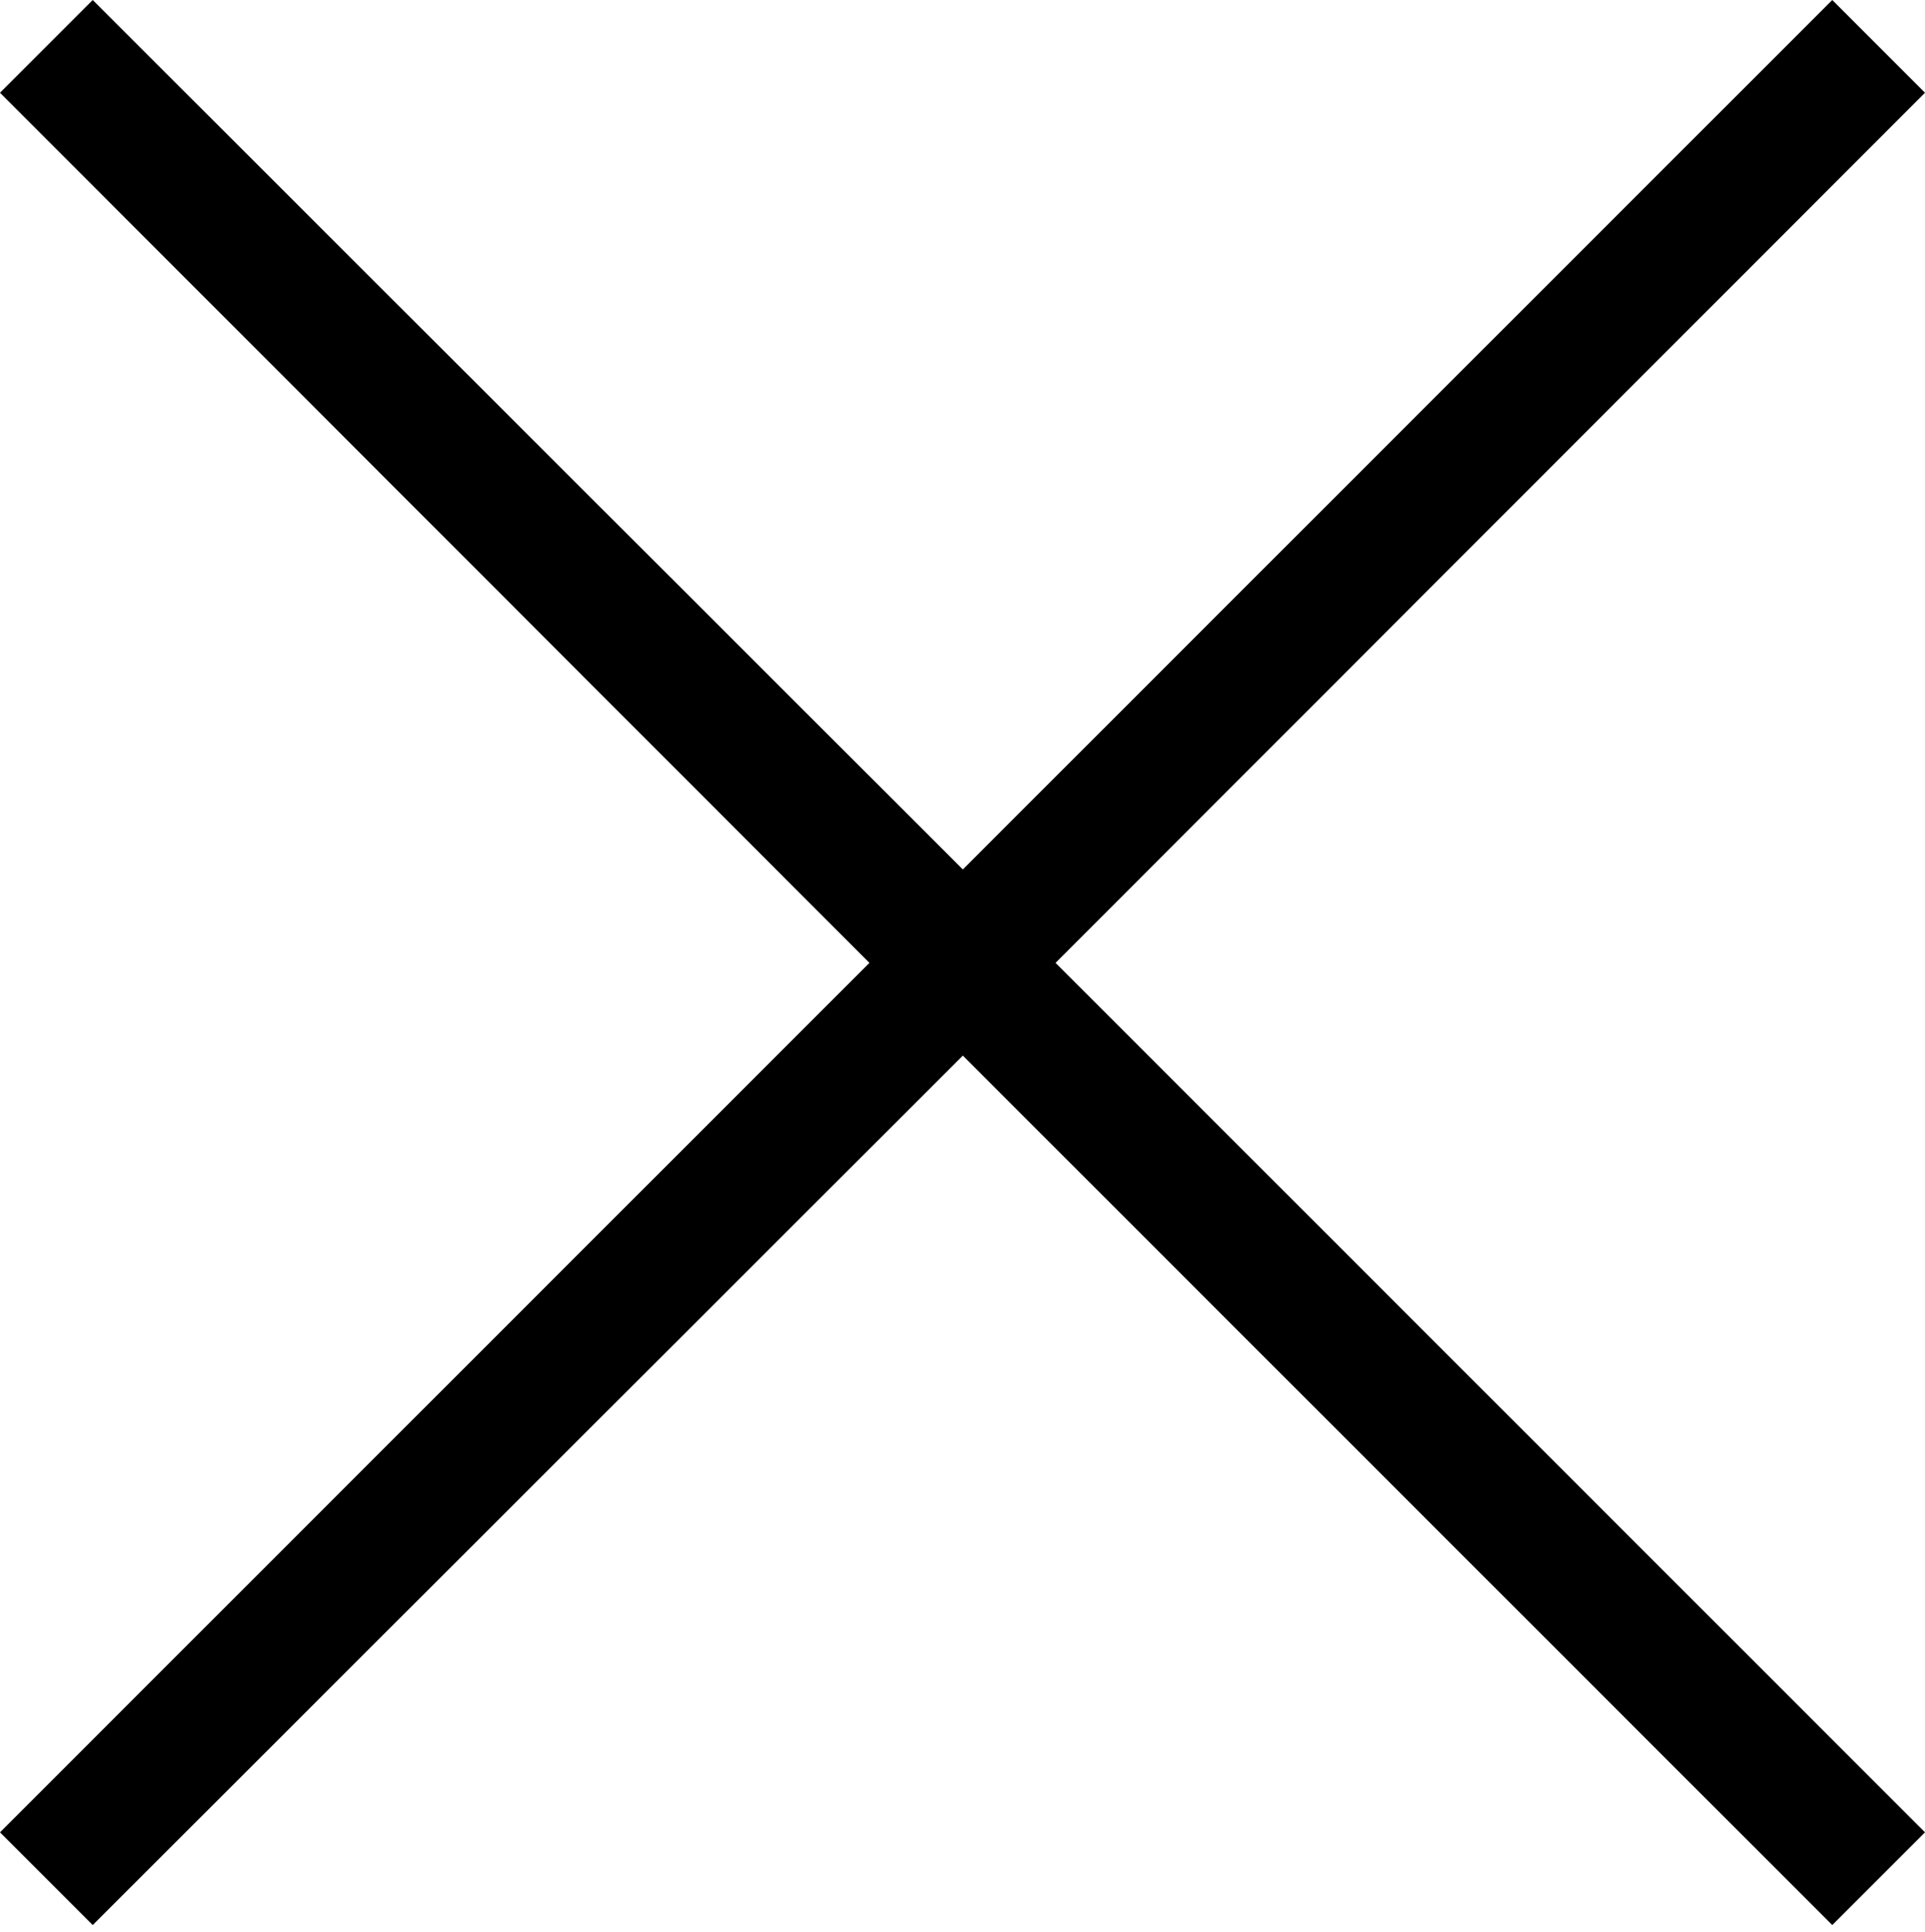 <svg id="Calque_1" data-name="Calque 1" xmlns="http://www.w3.org/2000/svg" viewBox="0 0 29.27 29.37"><title>Éléments graphiques_OK</title><polygon points="29.27 27.86 16.05 14.64 29.27 1.41 27.86 0 14.64 13.22 1.41 0 0 1.41 13.22 14.64 0 27.86 1.41 29.27 14.64 16.05 27.86 29.27 29.27 27.86"/></svg>